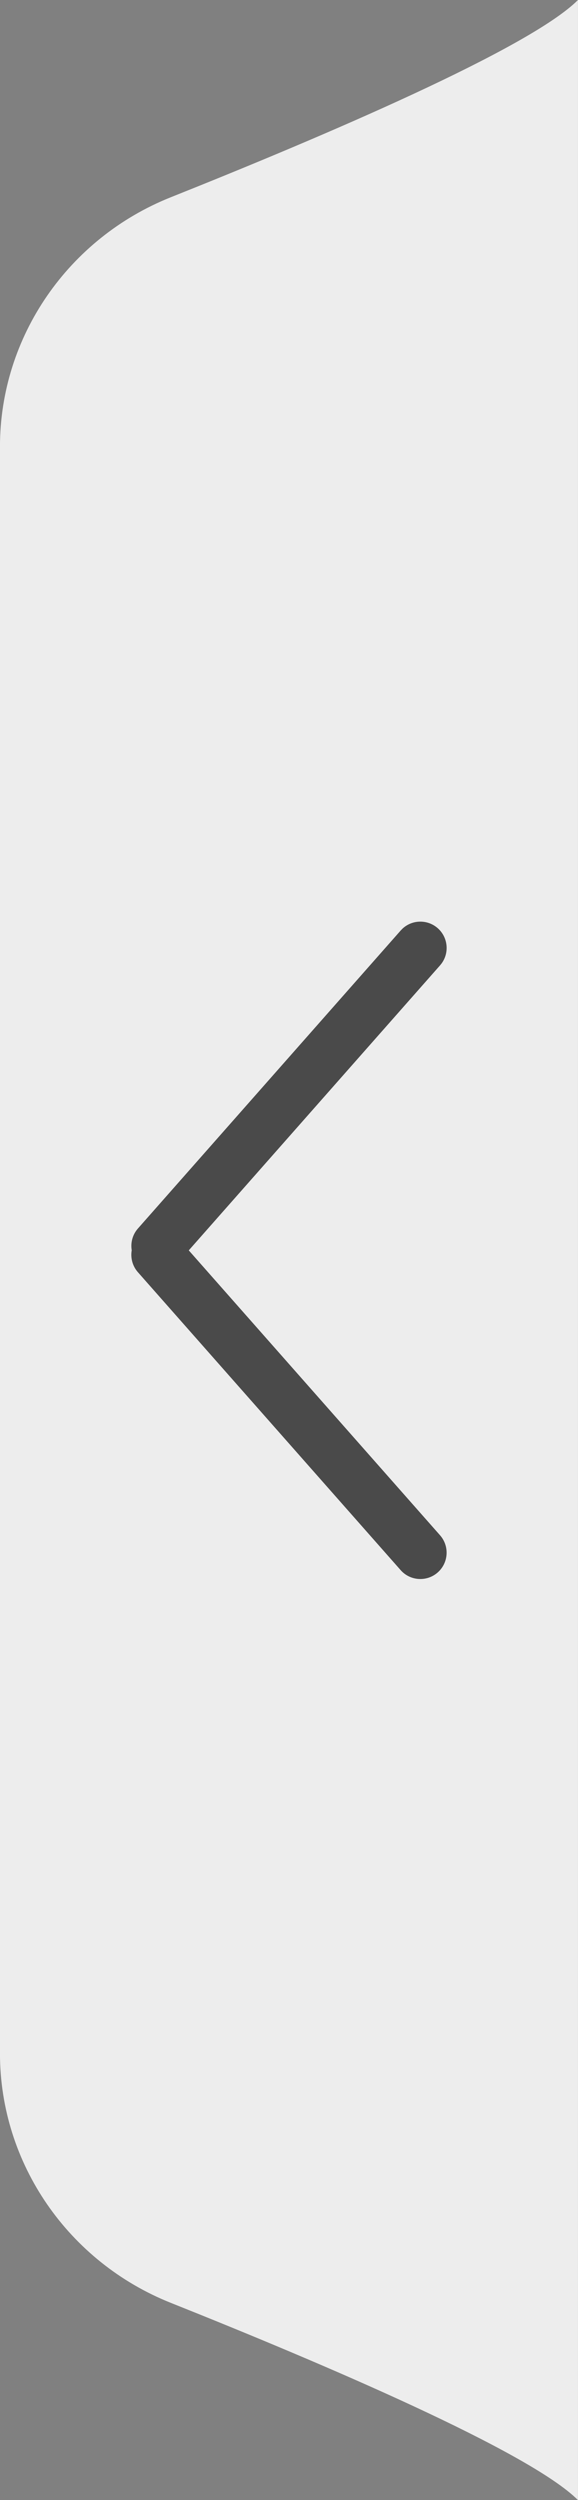 <svg width="22" height="95" viewBox="0 0 22 95" fill="none" xmlns="http://www.w3.org/2000/svg">
<rect x="0" y="0" width="22" height="95" fill="#808080" stroke="none"/>
<path d="M-0.001 16.973C-0.001 12.783 2.61 9.045 6.502 7.495C12.304 5.183 20.159 1.84 21.999 0V95C20.159 93.16 12.304 89.817 6.502 87.505C2.609 85.955 -0.001 82.217 -0.001 78.027V16.973Z" fill="#EDEDED"/>
<path d="M16.661 59.75C16.247 60.115 15.614 60.076 15.249 59.662L5.249 48.342C5.04 48.105 4.964 47.797 5.014 47.509C4.966 47.221 5.043 46.915 5.251 46.68L15.25 35.359L15.322 35.285C15.694 34.941 16.274 34.929 16.662 35.271C17.05 35.614 17.109 36.192 16.813 36.603L16.75 36.682L7.185 47.512L16.749 58.338C17.114 58.752 17.075 59.384 16.661 59.75Z" fill="#4A4A4A"/>
</svg>
